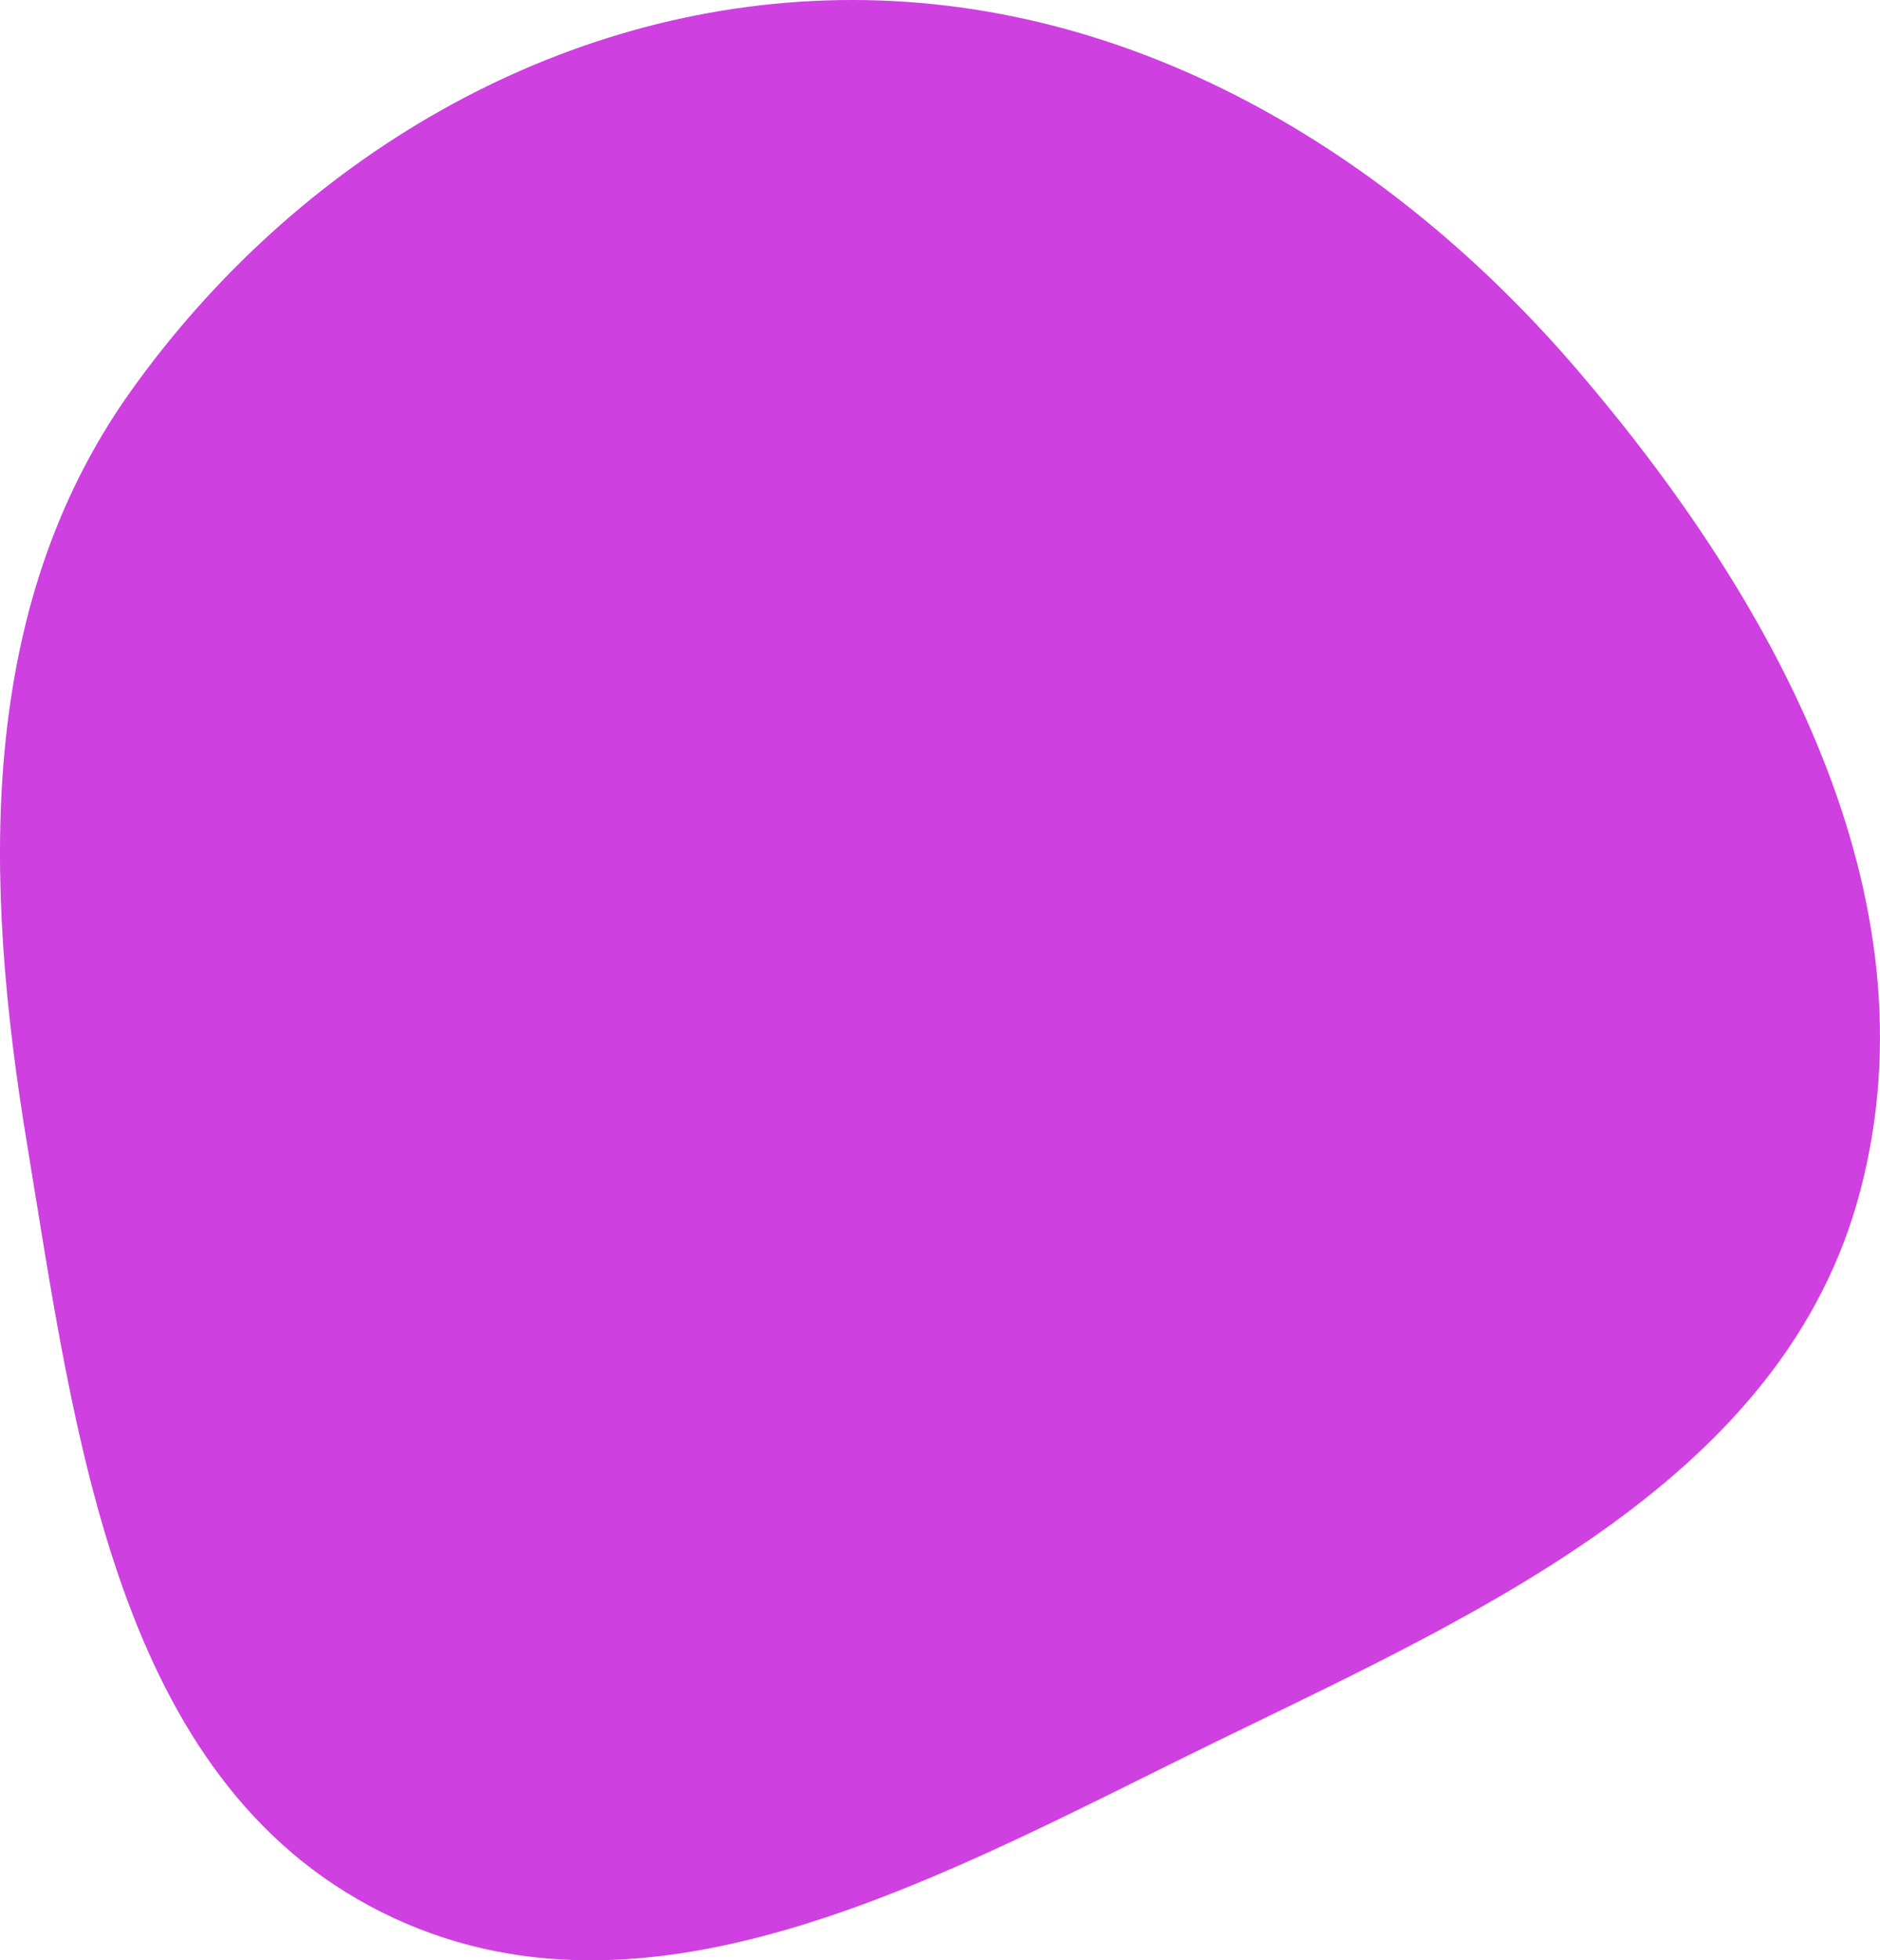 <svg xmlns="http://www.w3.org/2000/svg" id="Layer_2" data-name="Layer 2" viewBox="0 0 631.3 658.17"><g id="Layer_2-2" data-name="Layer 2"><g id="Layer_1-2" data-name="Layer 1-2"><path d="M529.73,124.28c66.49,77.63,120.92,176.69,94.95,275.55-25.32,96.37-126.3,141.06-215.87,184.71-90.36,44.04-190.98,102.46-280.83,57.39C38.96,597.27,25.28,482.29,9.07,384.01c-14.55-88.19-17.08-179.65,34.72-252.48C99.15,53.72,186.74,1.45,282.22.03c97.12-1.45,184.33,50.49,247.51,124.25Z" fill="#ce40e0" fill-rule="evenodd"></path></g></g></svg>